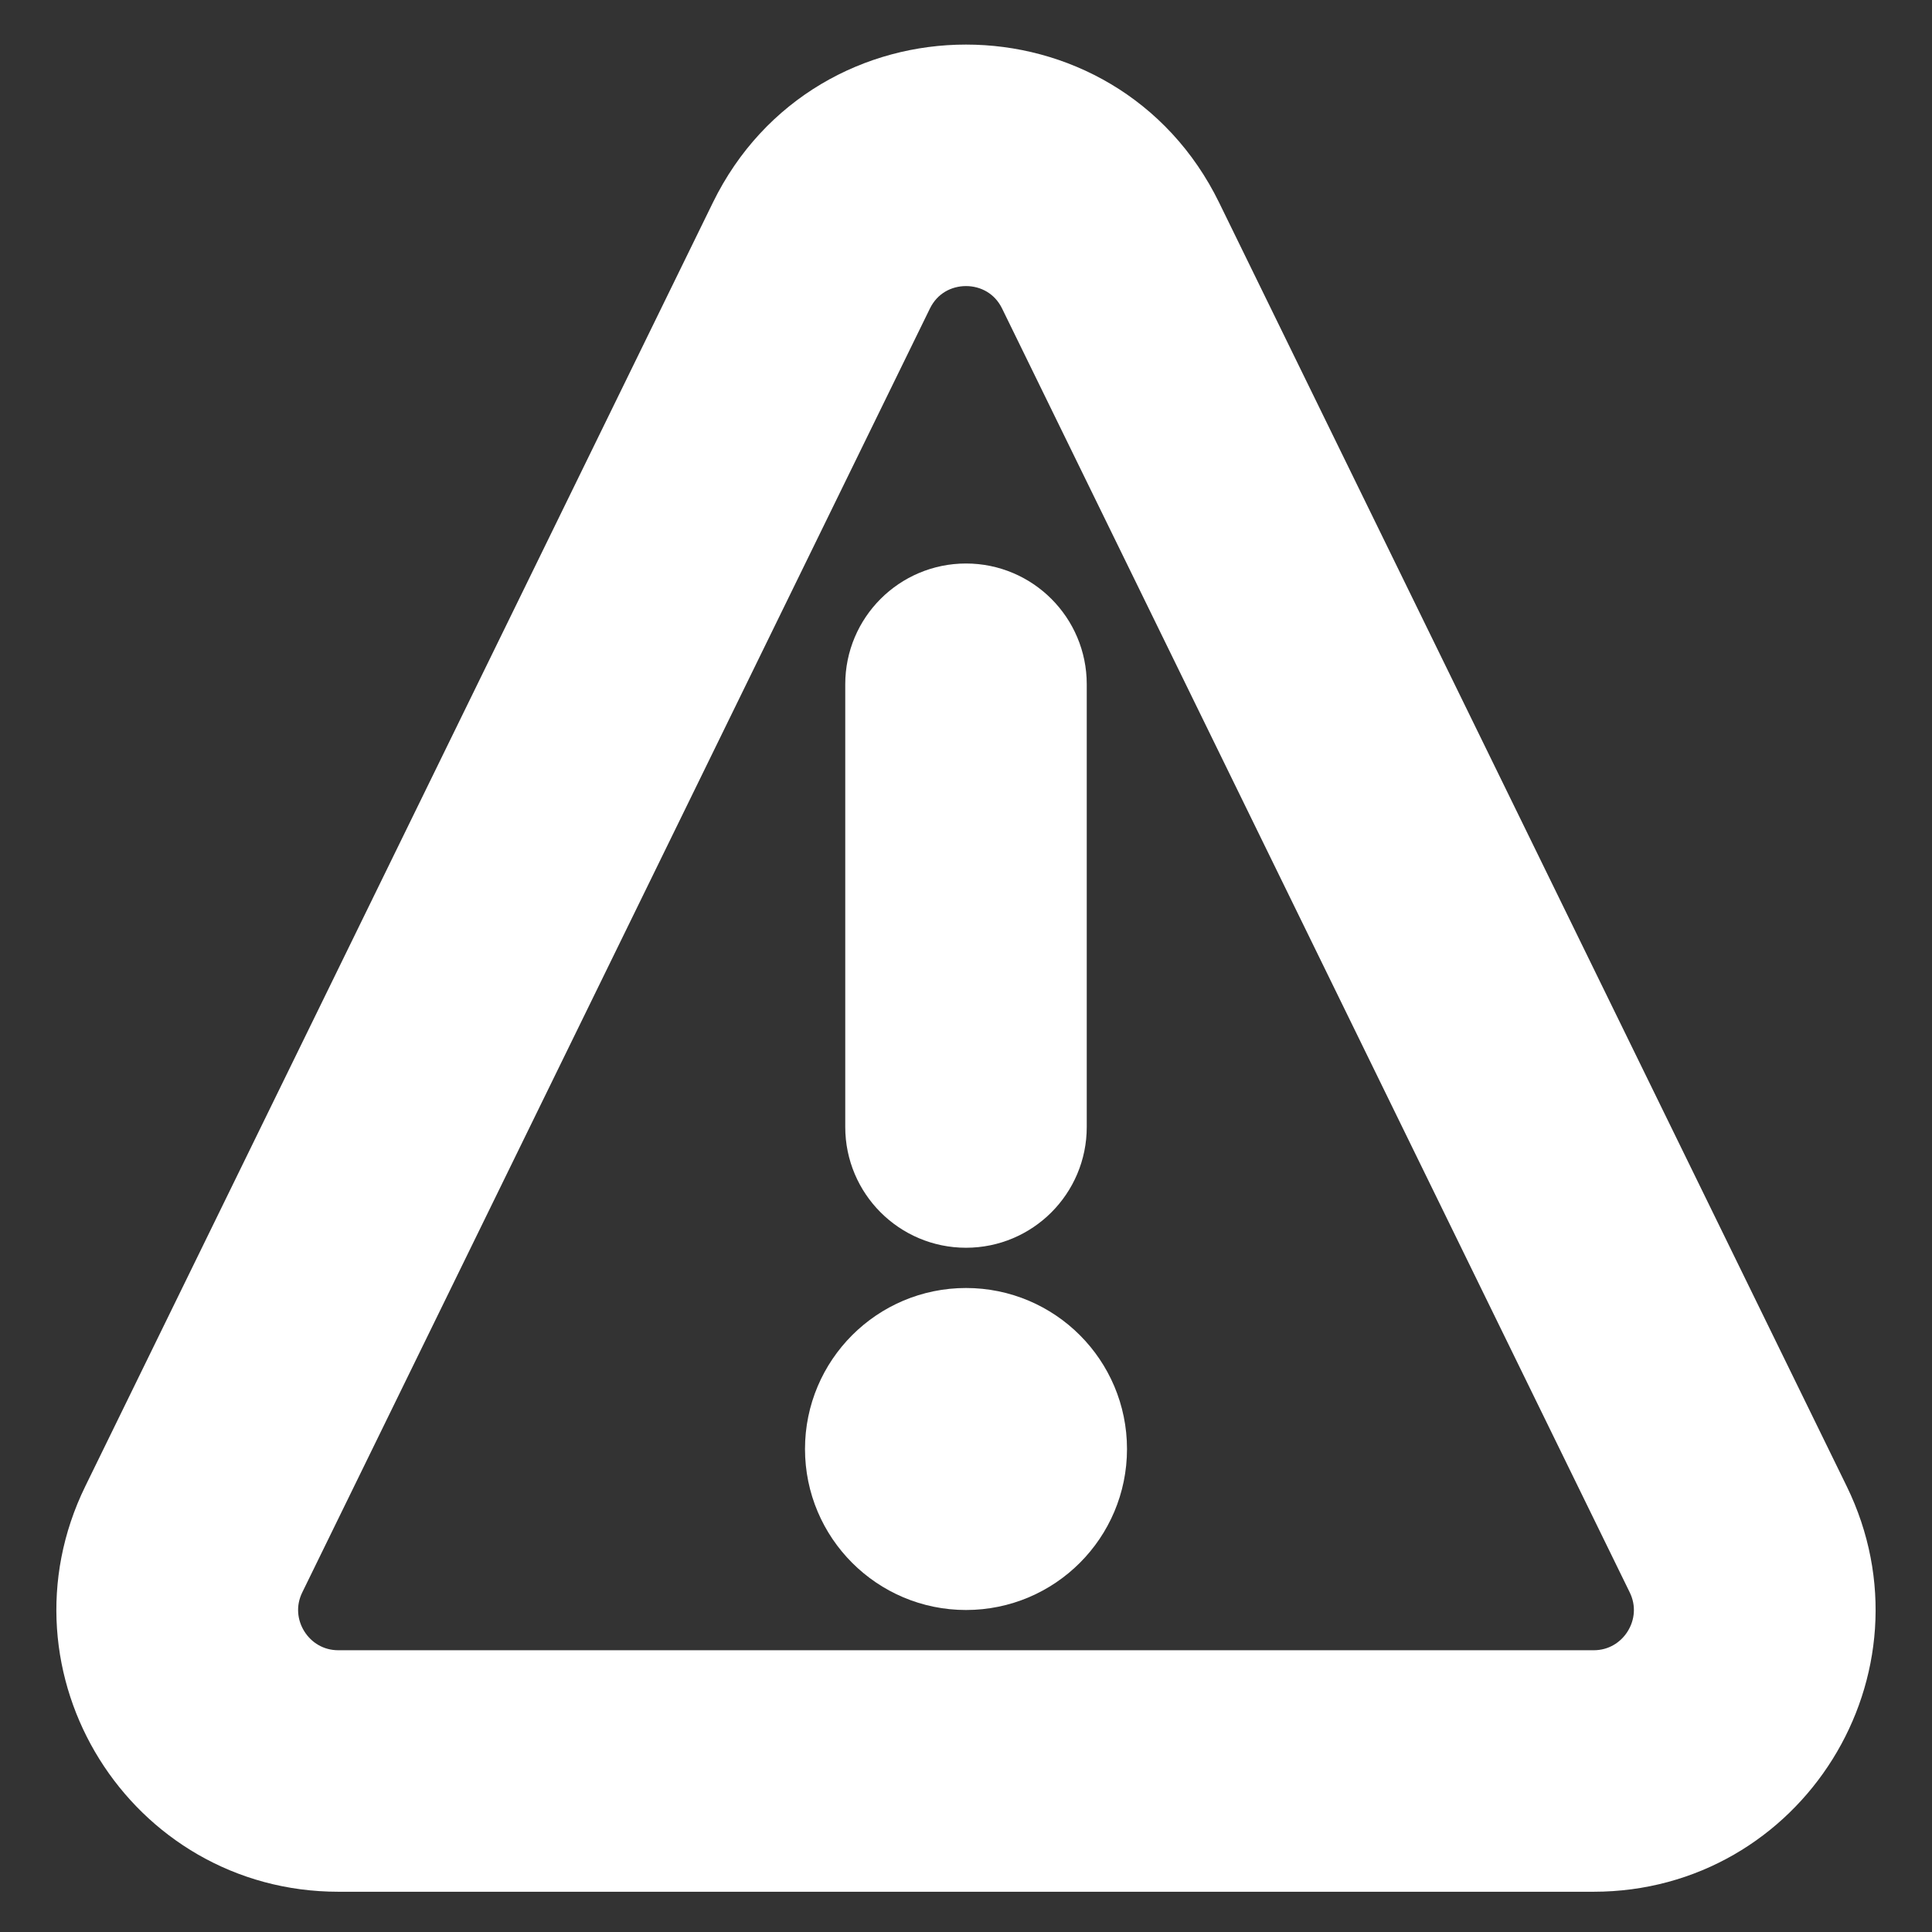 <?xml version="1.0" encoding="UTF-8"?> <svg xmlns="http://www.w3.org/2000/svg" width="800px" height="800px" viewBox="0 0 24 24" fill="none" stroke="#ffffff"><rect x="0" y="0" width="24" height="24" fill="#333333" stroke="none"/><g id="SVGRepo_bgCarrier" stroke-width="0"></g><g id="SVGRepo_tracerCarrier" stroke-linecap="round" stroke-linejoin="round"></g><g id="SVGRepo_iconCarrier"><path fill-rule="evenodd" clip-rule="evenodd" d="M12.898 3.614C12.533 2.867 11.467 2.867 11.102 3.614L3.306 19.561C2.981 20.225 3.465 21 4.204 21H19.796C20.535 21 21.019 20.225 20.694 19.561L12.898 3.614ZM9.305 2.736C10.402 0.493 13.598 0.493 14.695 2.736L22.491 18.682C23.465 20.675 22.015 23 19.796 23H4.204C1.986 23 0.534 20.675 1.509 18.682L9.305 2.736Z" fill="#ffffff"></path><path d="M11 8.5C11 7.948 11.448 7.5 12 7.5C12.552 7.5 13 7.948 13 8.5V14C13 14.552 12.552 15 12 15C11.448 15 11 14.552 11 14V8.5Z" fill="#ffffff"></path><path d="M13.5 18C13.5 18.828 12.829 19.5 12 19.5C11.172 19.5 10.5 18.828 10.5 18C10.5 17.172 11.172 16.5 12 16.5C12.829 16.5 13.5 17.172 13.5 18Z" fill="#ffffff"></path></g></svg> 